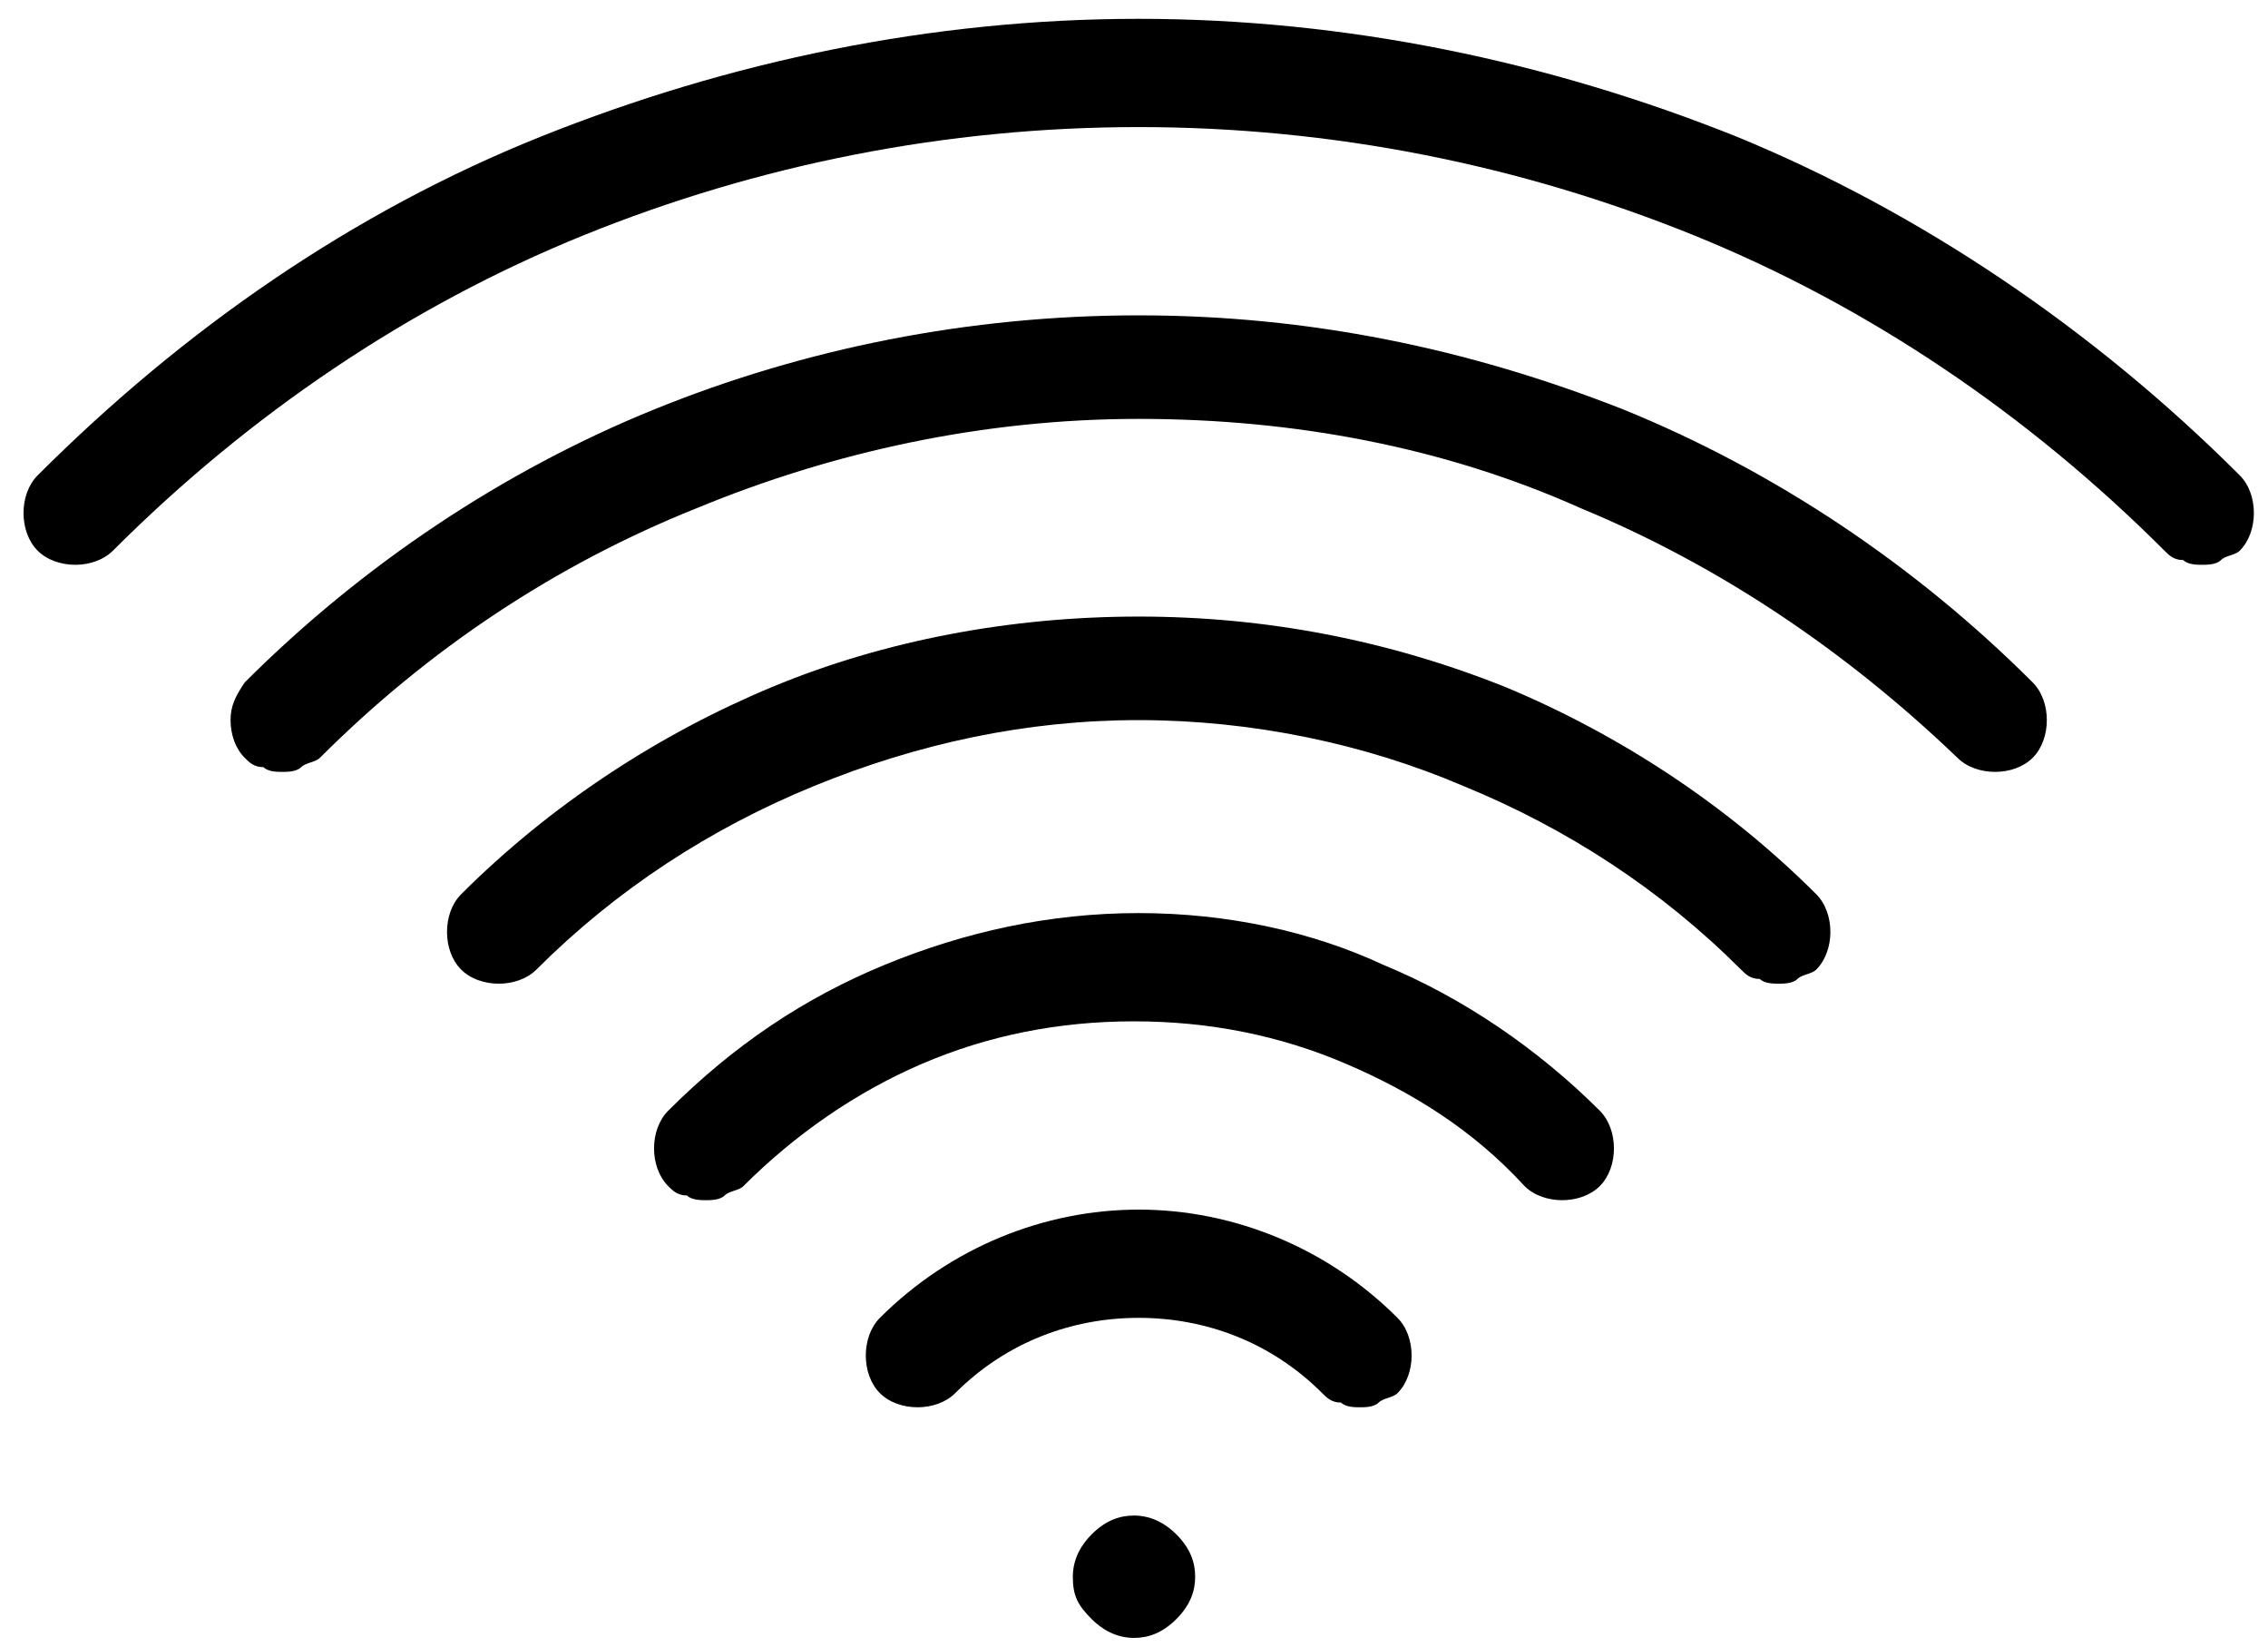 <svg xmlns="http://www.w3.org/2000/svg" viewBox="0 0 48.2 35">
            <path d="M47.6 10.1c-3.1-3.1-6.8-5.6-10.7-7.2 -4-1.6-8.3-2.5-12.7-2.5 -4.4 0-8.7 0.9-12.7 2.5 -4 1.6-7.6 4.1-10.7 7.2l0 0c-0.2 0.2-0.3 0.5-0.3 0.8 0 0.3 0.1 0.6 0.3 0.8C1 11.9 1.3 12 1.6 12s0.6-0.1 0.8-0.3h0c2.9-2.9 6.3-5.2 10-6.7 3.7-1.5 7.7-2.3 11.8-2.3 4.1 0 8.1 0.8 11.8 2.3s7.1 3.8 10 6.7l0 0c0.1 0.1 0.2 0.2 0.4 0.2v0c0.1 0.1 0.3 0.1 0.4 0.1 0.1 0 0.3 0 0.4-0.1v0c0.1-0.1 0.3-0.1 0.4-0.2l0 0c0.2-0.2 0.3-0.5 0.3-0.8h0C47.9 10.6 47.8 10.3 47.6 10.1L47.6 10.1 47.6 10.1zM18.7 28L18.7 28c-0.2 0.2-0.3 0.5-0.3 0.8 0 0.3 0.1 0.6 0.3 0.8h0l0 0 0 0c0.2 0.2 0.5 0.3 0.8 0.3s0.6-0.1 0.8-0.3l0 0c1.1-1.1 2.5-1.6 3.9-1.6 1.4 0 2.8 0.5 3.9 1.6v0c0.1 0.1 0.2 0.2 0.4 0.2 0.1 0.1 0.3 0.1 0.4 0.1 0.1 0 0.3 0 0.4-0.1l0 0c0.1-0.1 0.3-0.1 0.4-0.2v0 0c0.2-0.2 0.3-0.5 0.3-0.8 0-0.3-0.1-0.6-0.3-0.8v0c-1.5-1.5-3.5-2.3-5.5-2.3C22.2 25.7 20.2 26.5 18.7 28L18.7 28zM25.4 33.5c0-0.3-0.1-0.6-0.4-0.9 -0.2-0.2-0.5-0.4-0.9-0.4 -0.3 0-0.6 0.1-0.9 0.4 -0.2 0.2-0.4 0.5-0.4 0.9s0.1 0.6 0.4 0.9c0.2 0.2 0.5 0.4 0.9 0.4 0.3 0 0.6-0.1 0.9-0.4l0 0C25.3 34.1 25.4 33.8 25.4 33.5L25.4 33.5zM24.2 19.4c-1.9 0-3.7 0.4-5.4 1.1 -1.7 0.7-3.2 1.7-4.6 3.1h0l0 0c-0.2 0.2-0.3 0.5-0.3 0.8h0c0 0.3 0.1 0.6 0.3 0.8l0 0c0.1 0.1 0.2 0.2 0.4 0.2 0.1 0.1 0.3 0.1 0.4 0.1 0.1 0 0.3 0 0.4-0.1h0c0.1-0.1 0.3-0.1 0.4-0.2v0c1.1-1.1 2.4-2 3.8-2.6 1.4-0.6 2.9-0.9 4.5-0.9 1.6 0 3.1 0.3 4.5 0.9 1.4 0.6 2.7 1.4 3.8 2.6l0 0 0 0c0.2 0.2 0.5 0.3 0.8 0.3l0 0c0.3 0 0.6-0.1 0.8-0.3l0 0h0v0c0.2-0.2 0.3-0.5 0.3-0.8 0-0.3-0.1-0.6-0.3-0.8l0 0 0 0c-1.3-1.3-2.9-2.4-4.6-3.1C27.9 19.8 26.1 19.4 24.2 19.4L24.2 19.4zM24.2 6.7c-3.6 0-7.1 0.7-10.3 2C10.7 10 7.7 12 5.2 14.5h0C5 14.8 4.9 15 4.9 15.3h0c0 0.3 0.1 0.6 0.3 0.8v0c0.1 0.1 0.2 0.2 0.4 0.2h0c0.1 0.1 0.3 0.1 0.4 0.1 0.1 0 0.3 0 0.4-0.1v0c0.1-0.1 0.3-0.1 0.4-0.2 2.3-2.3 5-4.1 8-5.3 2.9-1.2 6.1-1.9 9.4-1.9 3.3 0 6.5 0.6 9.4 1.9 2.9 1.2 5.6 3 8 5.3v0c0.2 0.2 0.5 0.3 0.8 0.3 0.3 0 0.6-0.1 0.8-0.3 0.2-0.2 0.3-0.5 0.3-0.8h0c0-0.3-0.1-0.6-0.3-0.8 -2.5-2.5-5.5-4.5-8.7-5.8C31.2 7.4 27.8 6.7 24.2 6.7L24.2 6.7zM24.2 13.1c-2.7 0-5.4 0.5-7.8 1.5 -2.4 1-4.7 2.5-6.6 4.4h0c-0.2 0.2-0.3 0.5-0.3 0.8 0 0.3 0.1 0.6 0.3 0.8h0l0 0h0 0c0.2 0.2 0.5 0.3 0.8 0.3l0 0c0.3 0 0.6-0.1 0.8-0.3h0c1.7-1.7 3.7-3 5.9-3.9 2.2-0.9 4.5-1.4 6.9-1.4 2.4 0 4.8 0.5 6.9 1.4 2.2 0.9 4.2 2.2 5.9 3.9 0.1 0.1 0.2 0.2 0.4 0.2 0.1 0.1 0.3 0.1 0.4 0.1 0.1 0 0.3 0 0.4-0.1l0 0c0.1-0.1 0.3-0.1 0.4-0.2l0 0c0.2-0.2 0.3-0.5 0.3-0.8 0-0.3-0.1-0.6-0.3-0.8l0 0c-1.9-1.9-4.2-3.4-6.6-4.4C29.5 13.6 26.9 13.1 24.2 13.1L24.2 13.1z" />
          </svg>